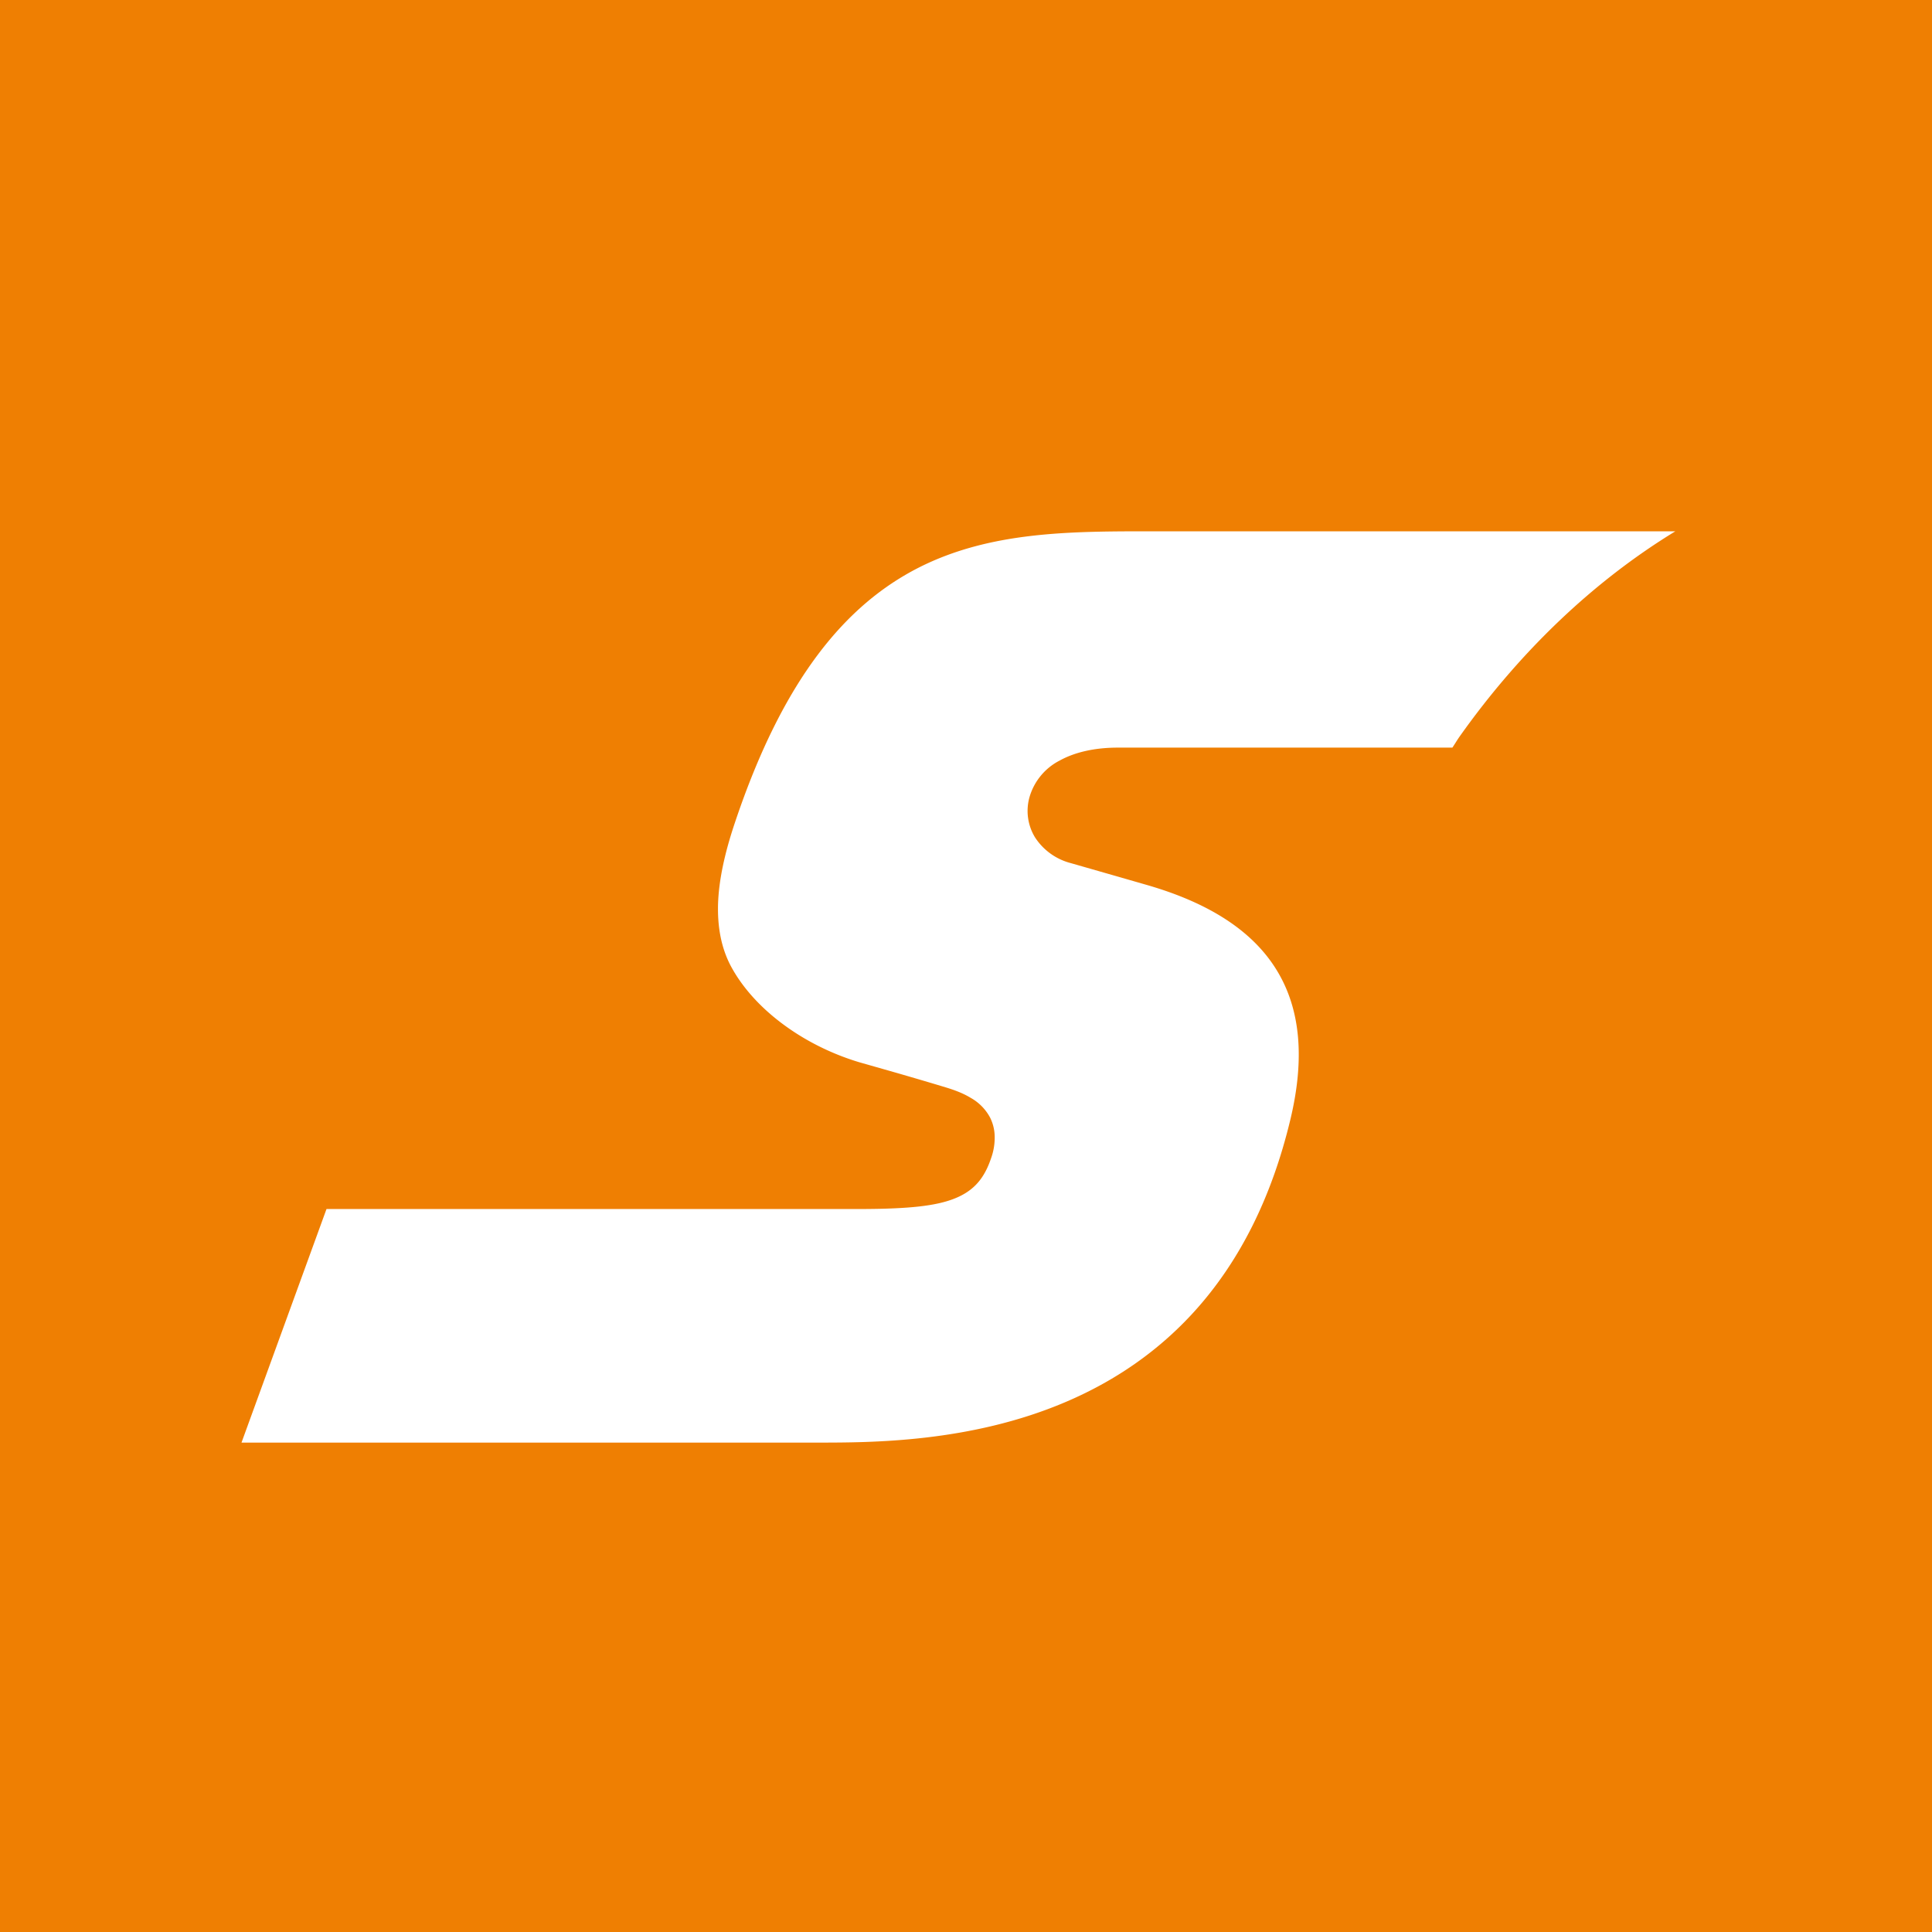 <?xml version="1.0" encoding="UTF-8"?>
<svg height="32" width="32" viewBox="0 0 32 32" xmlns="http://www.w3.org/2000/svg">
  <g fill="none" fill-rule="evenodd">
    <path d="M0 0h32v32H0z" fill="#ef7f02"></path>
    <path d="M27.749 8.8h-8.655c-1.365 0-2.69 0-3.878.602-1.187.604-2.235 1.81-3.043 4.222-.175.519-.268.966-.28 1.353-.01.389.056.72.203 1.007.183.35.477.681.845.959.368.279.809.505 1.284.649l.572.163c.3.086.652.19.876.258.13.04.274.091.405.171a.811.811 0 0 1 .32.325.718.718 0 0 1 .077.31.995.995 0 0 1-.059.363c-.11.328-.279.538-.599.667-.32.13-.788.172-1.503.176H5.408L4 23.894h9.534c.897 0 2.537 0 4.113-.671 1.575-.67 3.087-2.007 3.727-4.686.24-1.006.167-1.825-.229-2.47-.394-.643-1.11-1.11-2.152-1.41l-.507-.146-.75-.215a1.006 1.006 0 0 1-.593-.427.84.84 0 0 1-.088-.677.99.99 0 0 1 .495-.594c.251-.139.58-.215.964-.215h5.542c.039-.057.074-.118.113-.174 1.013-1.432 2.238-2.59 3.58-3.409" fill="#fff"></path>
  </g>
</svg>
